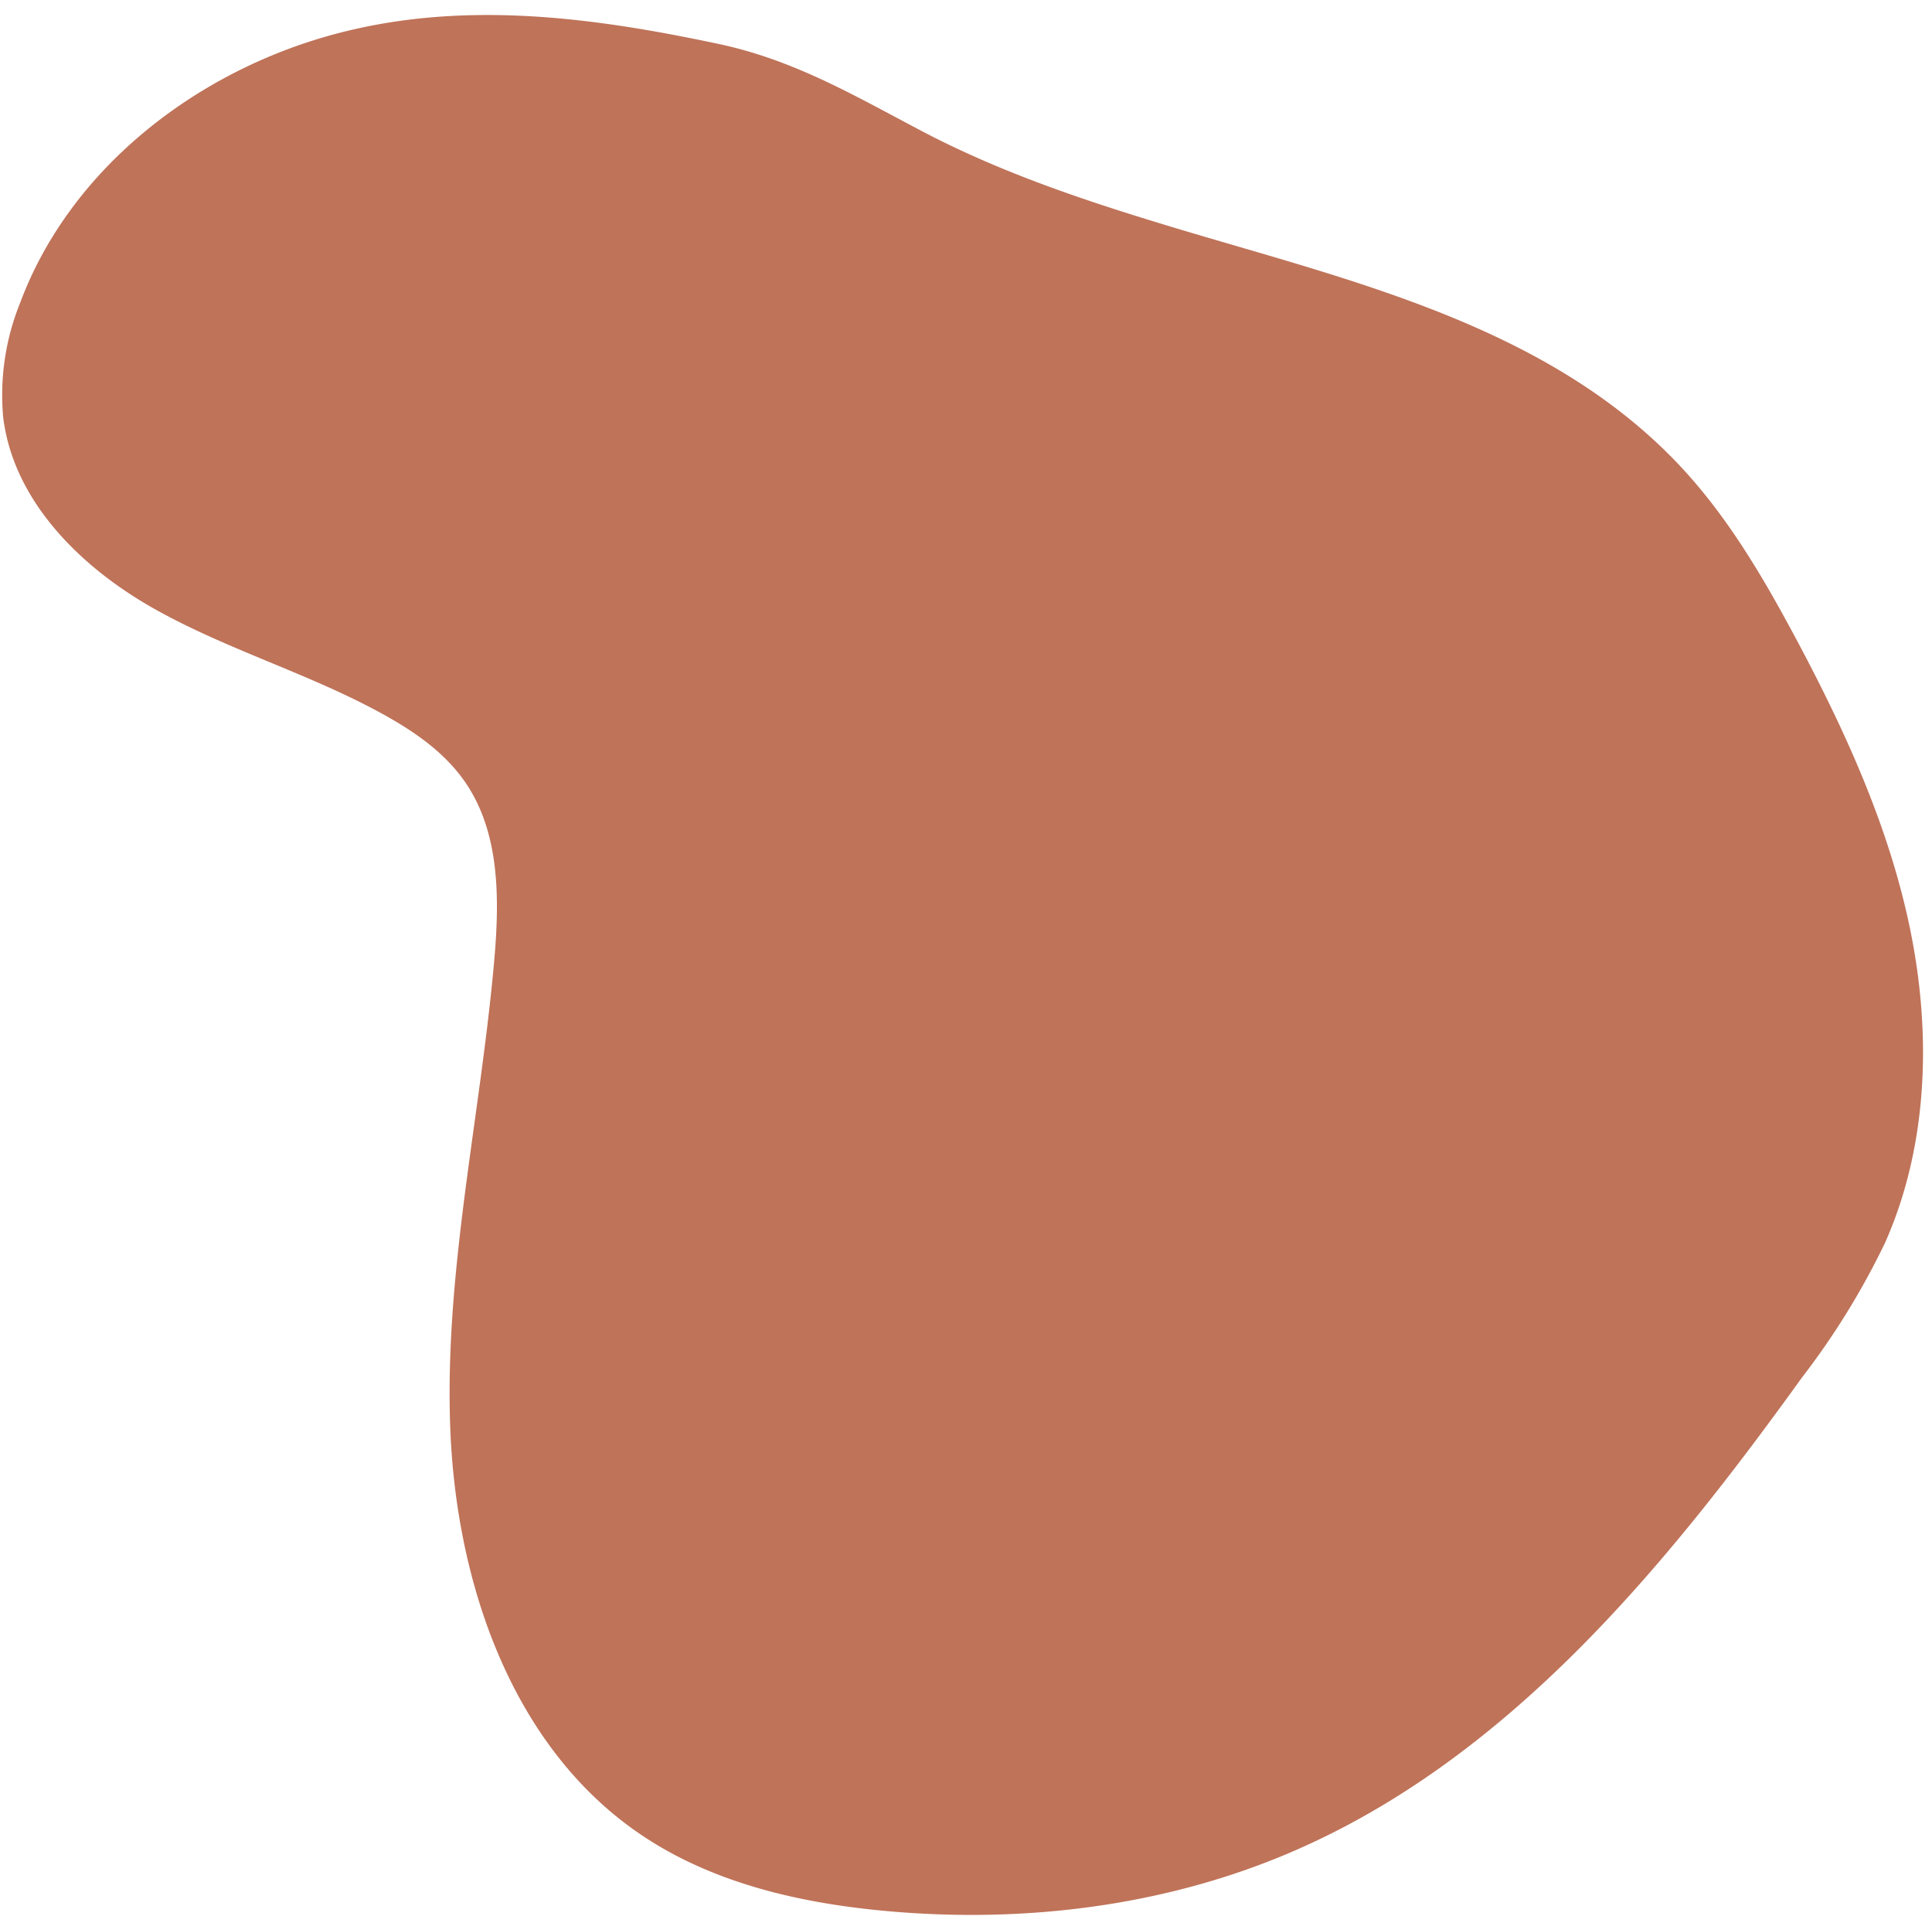 <?xml version="1.0" encoding="UTF-8" standalone="no"?><svg xmlns="http://www.w3.org/2000/svg" xmlns:xlink="http://www.w3.org/1999/xlink" fill="#000000" height="205.2" preserveAspectRatio="xMidYMid meet" version="1" viewBox="-0.2 -1.6 206.2 205.2" width="206.2" zoomAndPan="magnify"><g data-name="Layer 2"><g data-name="Layer 2" id="change1_1"><path d="M35.68,2C20.84,5.93,7.3,16.35,1.94,30.74A26.22,26.22,0,0,0,.14,42.92c1.08,8.92,8.24,16,16.06,20.41s16.6,6.94,24.47,11.28c3.37,1.86,6.63,4.11,8.8,7.29,3.72,5.43,3.65,12.54,3.07,19.09-1.47,16.58-5.29,33-4.69,49.66s6.58,34.24,20.38,43.55c7.58,5.12,16.81,7.26,25.92,8.11,14.67,1.37,29.75-.42,43.31-6.2,23.14-9.87,39.93-30.26,54.64-50.68A81.25,81.25,0,0,0,201,131c4.59-10.36,4.95-22.26,2.68-33.37S196.6,76.09,191.24,66.1c-3.33-6.2-6.94-12.31-11.69-17.5C165.73,33.51,145,28.63,126.13,23c-9.65-2.89-19.24-6-28.17-10.73C90.62,8.4,84.25,4.66,76.07,3,62.7.18,49.09-1.56,35.68,2Z" fill="#bf7359"/></g></g></svg>